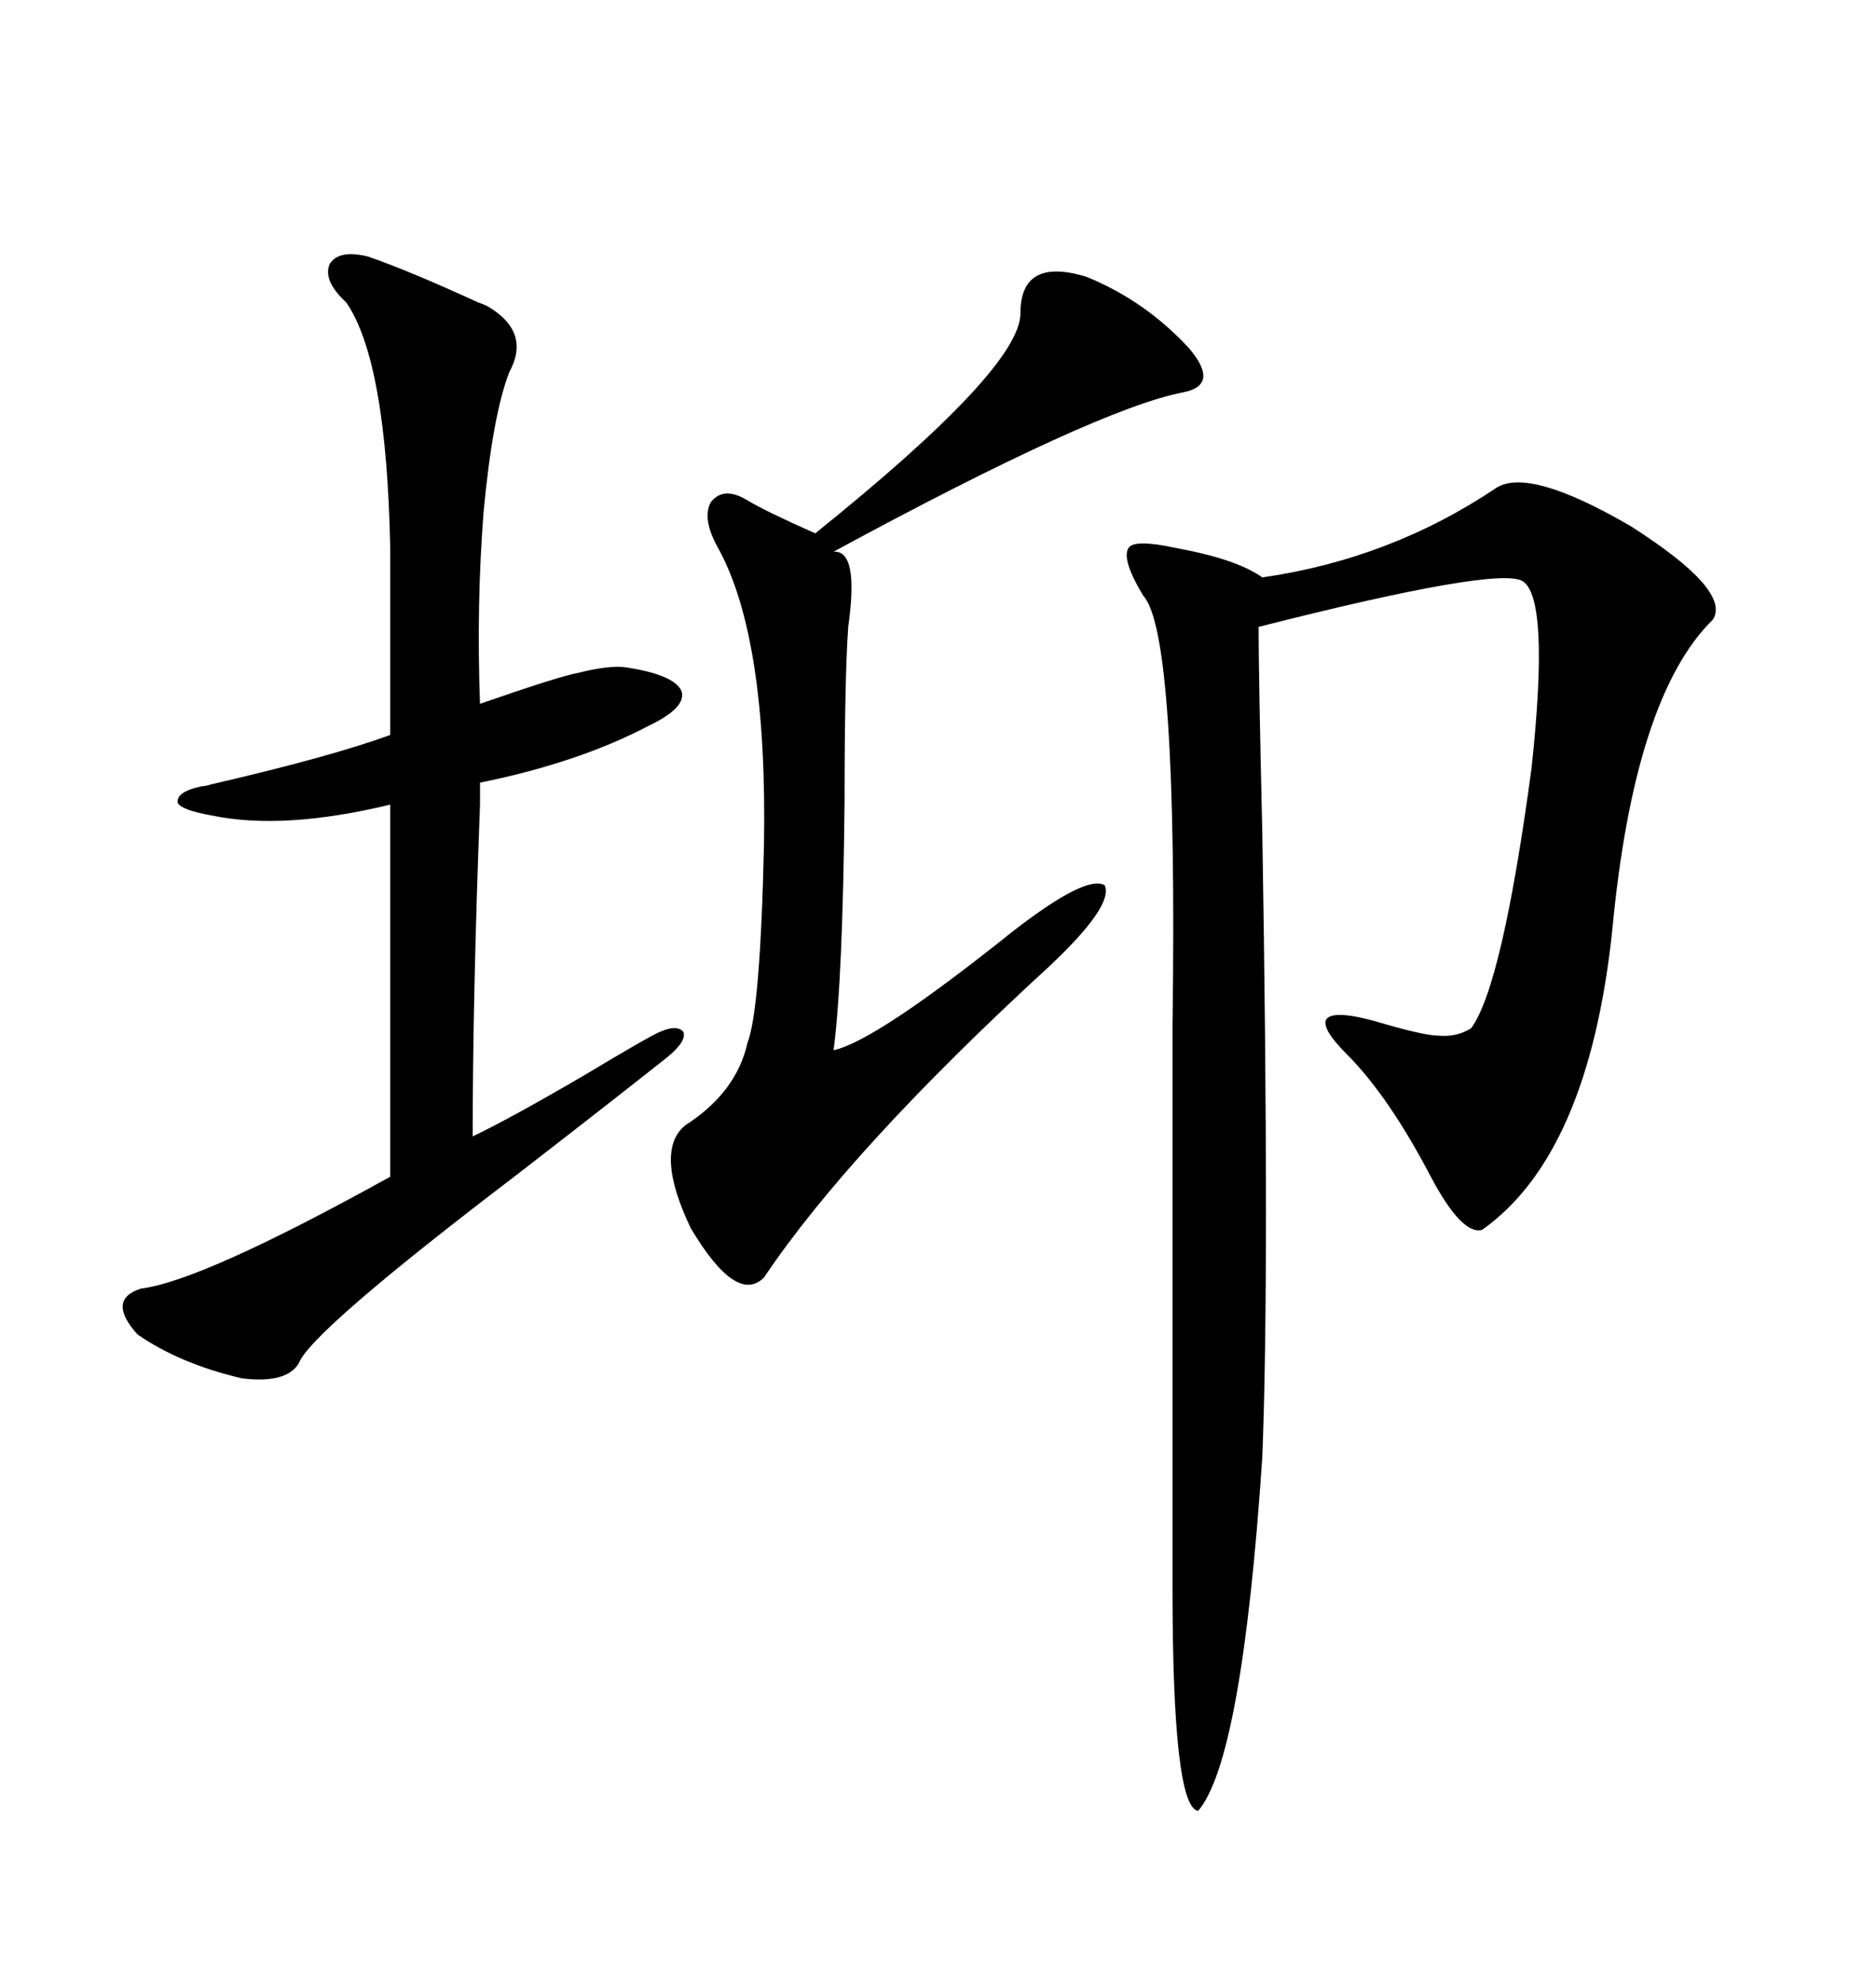<svg xmlns="http://www.w3.org/2000/svg" xmlns:xlink="http://www.w3.org/1999/xlink" width="300" height="317.285"><path d="M239.36 77.93L239.36 77.93Q244.63 74.71 260.74 84.08L260.74 84.08Q276.86 94.34 273.93 99.02L273.93 99.02Q261.33 111.33 257.81 148.83L257.81 148.83Q254.00 184.57 237.01 196.58L237.01 196.58Q233.79 197.46 228.81 188.09L228.81 188.09Q222.07 175.20 215.33 168.46L215.33 168.46Q211.23 164.36 212.11 162.89L212.11 162.89Q213.28 161.43 219.73 163.18L219.73 163.18Q227.64 165.53 229.98 165.53L229.98 165.53Q232.91 165.82 235.25 164.36L235.25 164.36Q240.23 157.62 244.92 122.75L244.92 122.75Q247.85 95.51 243.46 92.87L243.46 92.87Q239.36 90.53 201.27 100.20L201.27 100.20Q201.27 108.11 201.86 133.01L201.86 133.01Q203.03 203.32 201.86 232.91L201.86 232.91Q198.63 281.25 191.60 289.45L191.60 289.45Q187.50 288.87 187.50 253.71L187.50 253.71L187.50 182.81Q187.50 176.37 187.50 164.06L187.50 164.06Q188.38 101.07 182.81 95.21L182.81 95.21Q179.30 89.36 180.47 87.60L180.47 87.60Q181.35 86.13 188.09 87.60L188.09 87.60Q197.75 89.36 201.86 92.29L201.86 92.29Q222.36 89.36 239.36 77.93ZM58.89 41.02L58.89 41.02Q65.63 43.36 76.46 48.34L76.46 48.34Q77.34 48.63 77.93 48.93L77.93 48.93Q84.96 53.03 81.45 59.47L81.45 59.47Q78.81 66.21 77.34 81.74L77.34 81.74Q76.17 96.68 76.76 112.50L76.76 112.50Q89.36 108.11 92.58 107.52L92.58 107.52Q97.27 106.35 99.90 106.64L99.90 106.64Q107.81 107.81 108.98 110.45L108.98 110.45Q109.86 113.09 103.71 116.02L103.71 116.02Q92.58 121.88 76.76 125.10L76.76 125.10Q76.76 126.27 76.76 128.61L76.76 128.61Q75.59 159.38 75.59 181.64L75.59 181.64Q81.74 178.71 93.75 171.68L93.75 171.68Q101.07 167.29 104.30 165.53L104.30 165.53Q108.11 163.48 109.28 164.94L109.28 164.94Q109.86 166.41 106.64 169.04L106.64 169.04Q98.14 175.78 82.62 187.79L82.62 187.79Q49.51 212.99 47.75 217.97L47.75 217.97Q45.70 221.19 38.67 220.31L38.67 220.31Q28.71 217.97 21.97 213.28L21.97 213.28Q16.99 207.71 22.56 205.96L22.56 205.96Q32.23 204.79 62.40 188.09L62.40 188.09L62.40 128.61Q45.41 132.71 33.98 130.37L33.98 130.37Q29.00 129.49 28.42 128.32L28.42 128.32Q28.13 126.56 32.23 125.68L32.23 125.68Q32.81 125.68 33.69 125.39L33.69 125.39Q52.73 121.00 62.40 117.48L62.40 117.48L62.40 87.60Q61.82 57.71 55.37 48.34L55.37 48.34Q51.56 44.82 52.73 42.19L52.73 42.19Q54.20 39.84 58.89 41.02ZM173.73 44.24L173.73 44.24Q183.11 48.05 190.14 55.66L190.14 55.66Q195.12 61.52 189.26 62.70L189.26 62.70Q175.49 65.33 133.30 88.18L133.30 88.18Q137.40 87.89 135.64 100.20L135.64 100.20Q135.06 108.69 135.06 128.03L135.06 128.03Q134.77 156.74 133.30 167.87L133.30 167.87Q140.04 166.41 162.01 148.83L162.01 148.83Q173.73 139.75 176.66 141.50L176.66 141.50Q178.13 144.73 167.87 154.39L167.87 154.39Q135.94 183.69 122.17 204.20L122.17 204.20Q117.77 208.59 110.45 196.29L110.45 196.29Q104.59 183.98 109.57 179.88L109.57 179.88Q117.77 174.61 119.53 166.70L119.53 166.70Q121.58 161.43 122.17 135.06L122.17 135.06Q122.75 101.95 114.84 87.60L114.84 87.60Q112.21 82.91 113.67 80.27L113.67 80.27Q115.72 77.64 119.53 79.98L119.53 79.98Q122.46 81.74 130.37 85.25L130.37 85.25Q163.18 58.89 163.18 50.10L163.18 50.10Q163.18 41.02 173.73 44.24Z"/></svg>